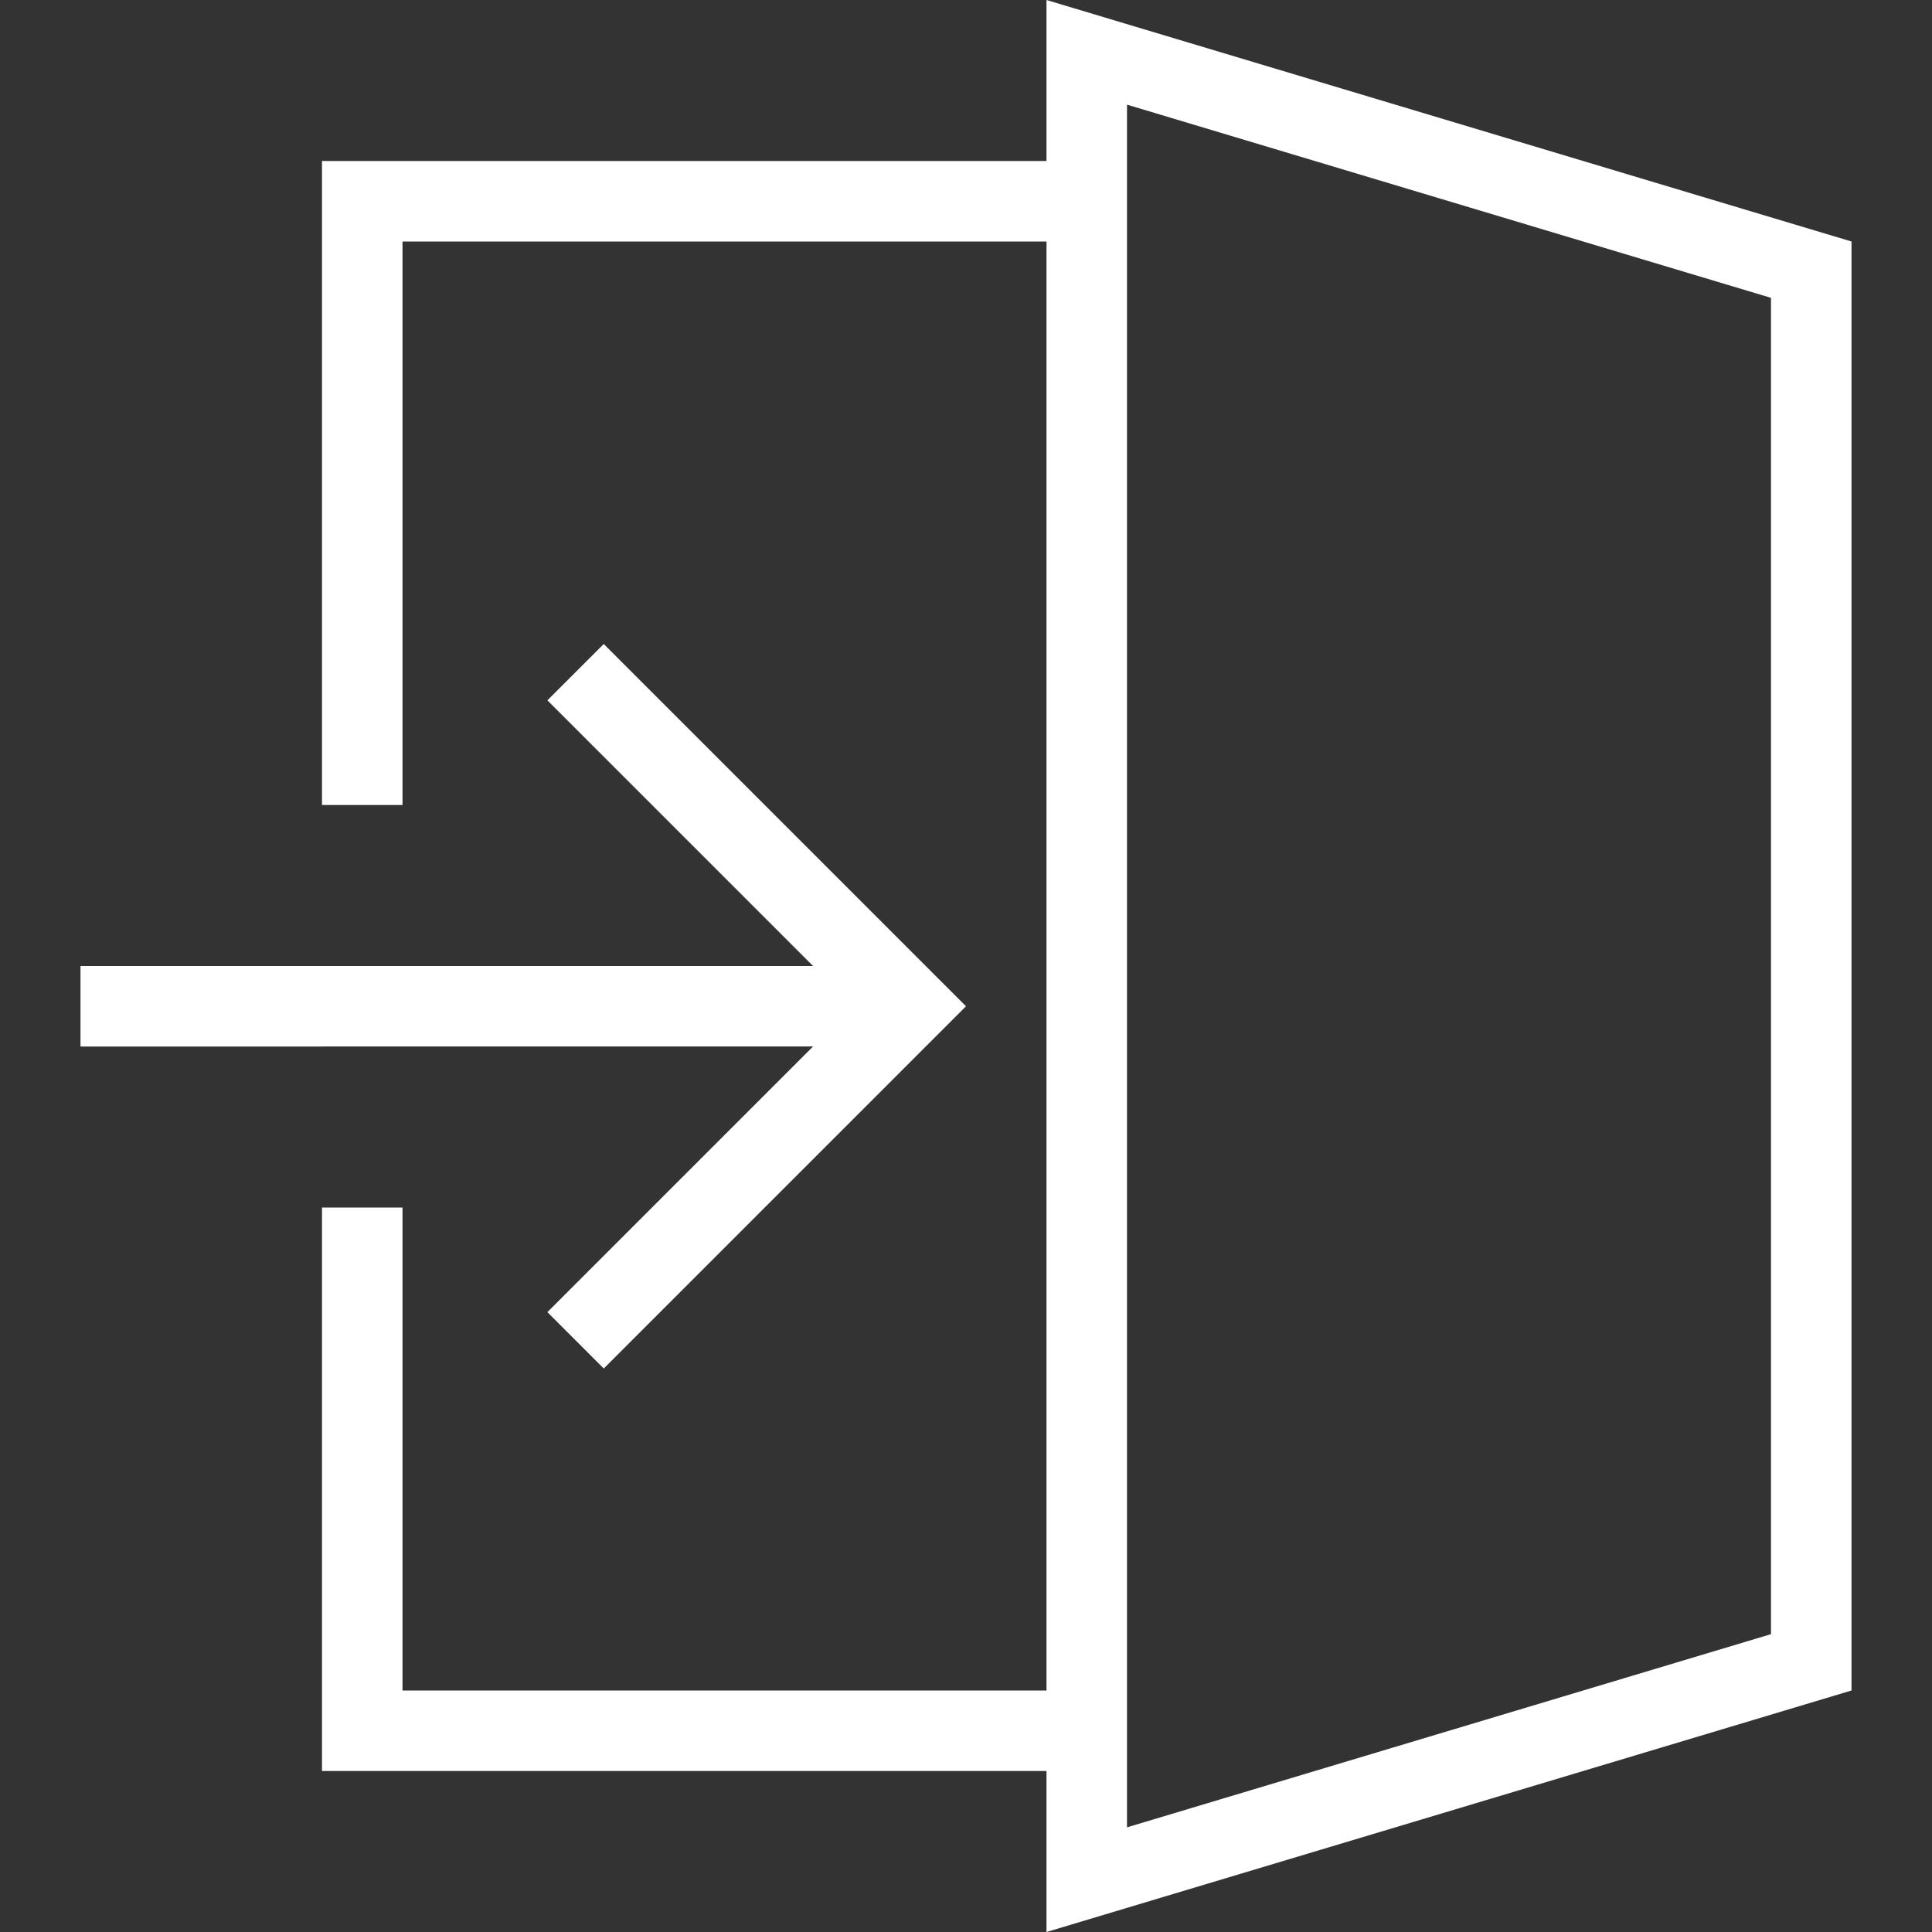 <?xml version="1.0" encoding="UTF-8"?>
<svg id="Layer_1" data-name="Layer 1" xmlns="http://www.w3.org/2000/svg" version="1.1" viewBox="0 0 24 24">
  <rect x="0" y="0" width="24" height="24" fill="#333333" stroke="none"/>
  <defs>
    <style>
      .cls-1 {
        fill: #fff;
        fill-rule: evenodd;
        stroke-width: 0px;
      }
    </style>
  </defs>
  <path class="cls-1" d="M13,2V0l10,3v18l-10,3v-2H4v-7h1v6h8V3H5v7h-1V2s9,0,9,0ZM14,22.7l8-2.4V3.7L14,1.3s0,21.3,0,21.3ZM10.1,12l-3.3-3.3.7-.7,4.5,4.5-4.5,4.5-.7-.7,3.3-3.3H1v-1s9.1,0,9.1,0Z"/>
</svg>